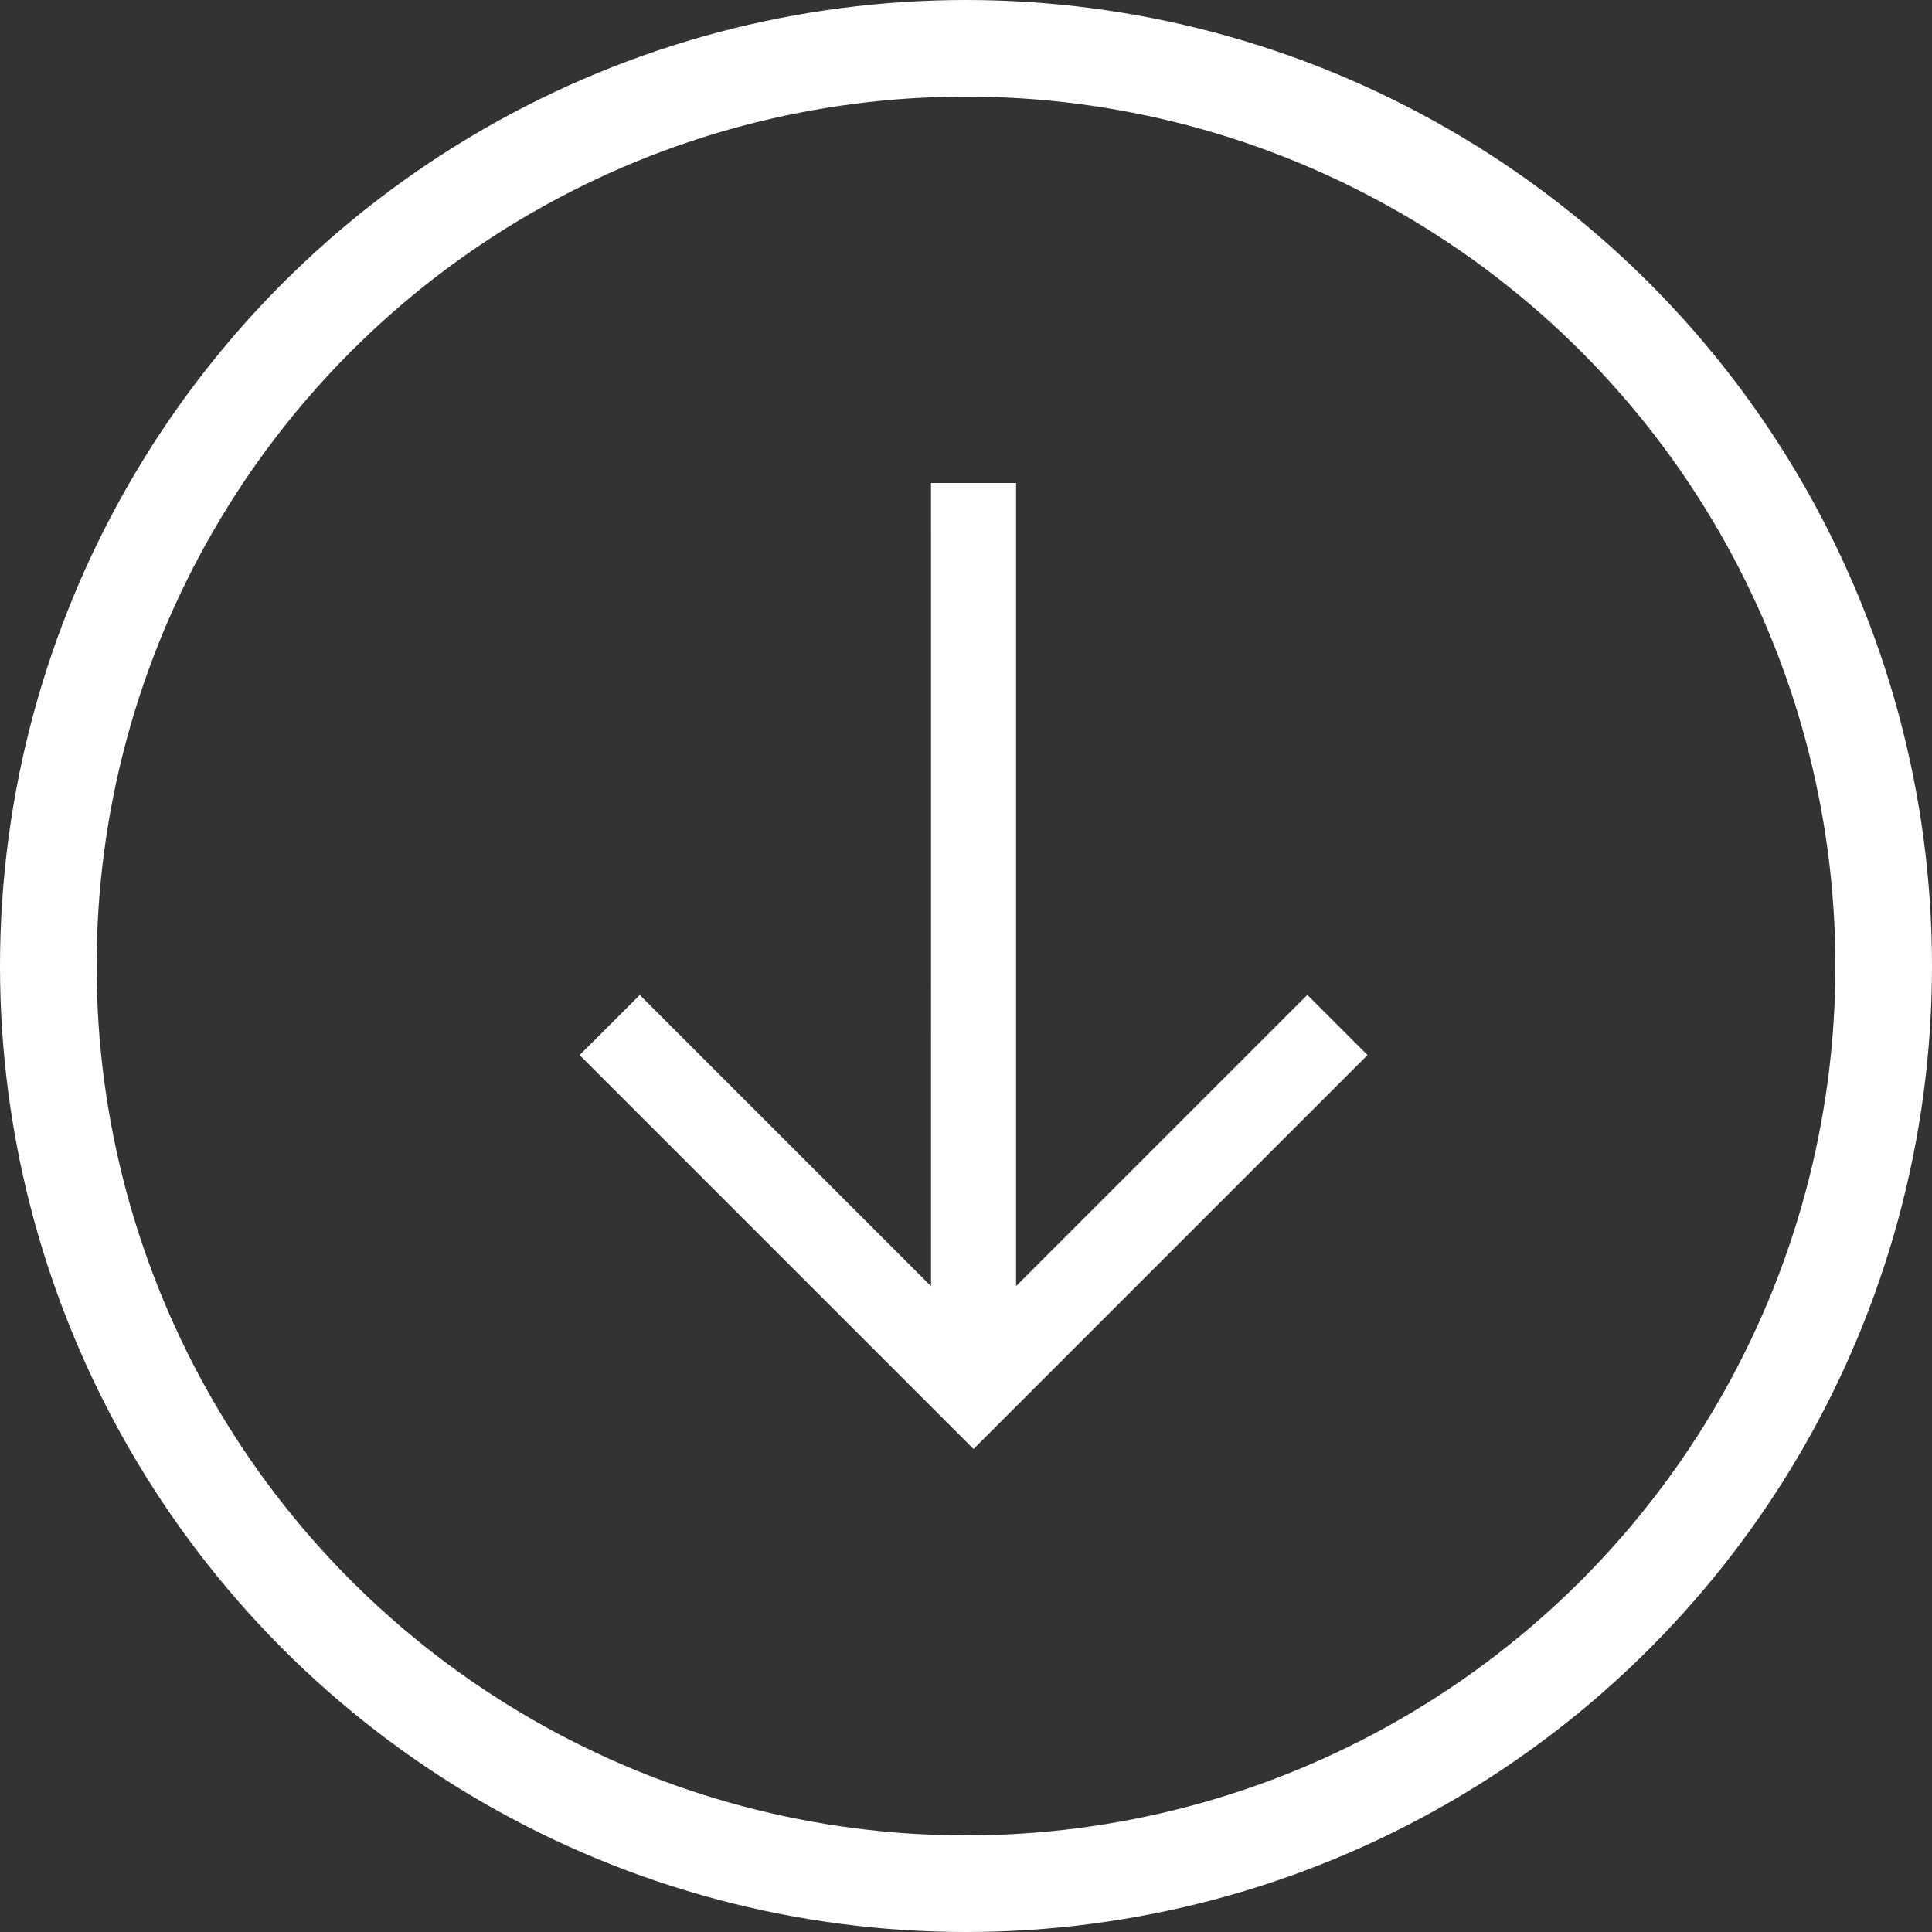<svg xmlns="http://www.w3.org/2000/svg" width="40" height="40" viewBox="0 0 40 40">
  <rect x="0" y="0" width="40" height="40" fill="#333333" stroke="none"/>
  <g id="Gruppe_8" data-name="Gruppe 8" transform="translate(-880 -915)">
    <g id="Ellipse_8" data-name="Ellipse 8" transform="translate(880 915)" fill="none" stroke="#fff" stroke-width="2">
      <circle cx="20" cy="20" r="20" stroke="none"/>
      <circle cx="20" cy="20" r="19" fill="none"/>
    </g>
    <g id="Ebene_x0020_1" transform="translate(892 925)">
      <path id="Pfad_5" data-name="Pfad 5" d="M7.275,0H9.037V16.628l6.03-6.03,1.246,1.246L8.156,20,0,11.844,1.246,10.6l6.03,6.03Z" fill="#fff" fill-rule="evenodd"/>
    </g>
  </g>
</svg>
